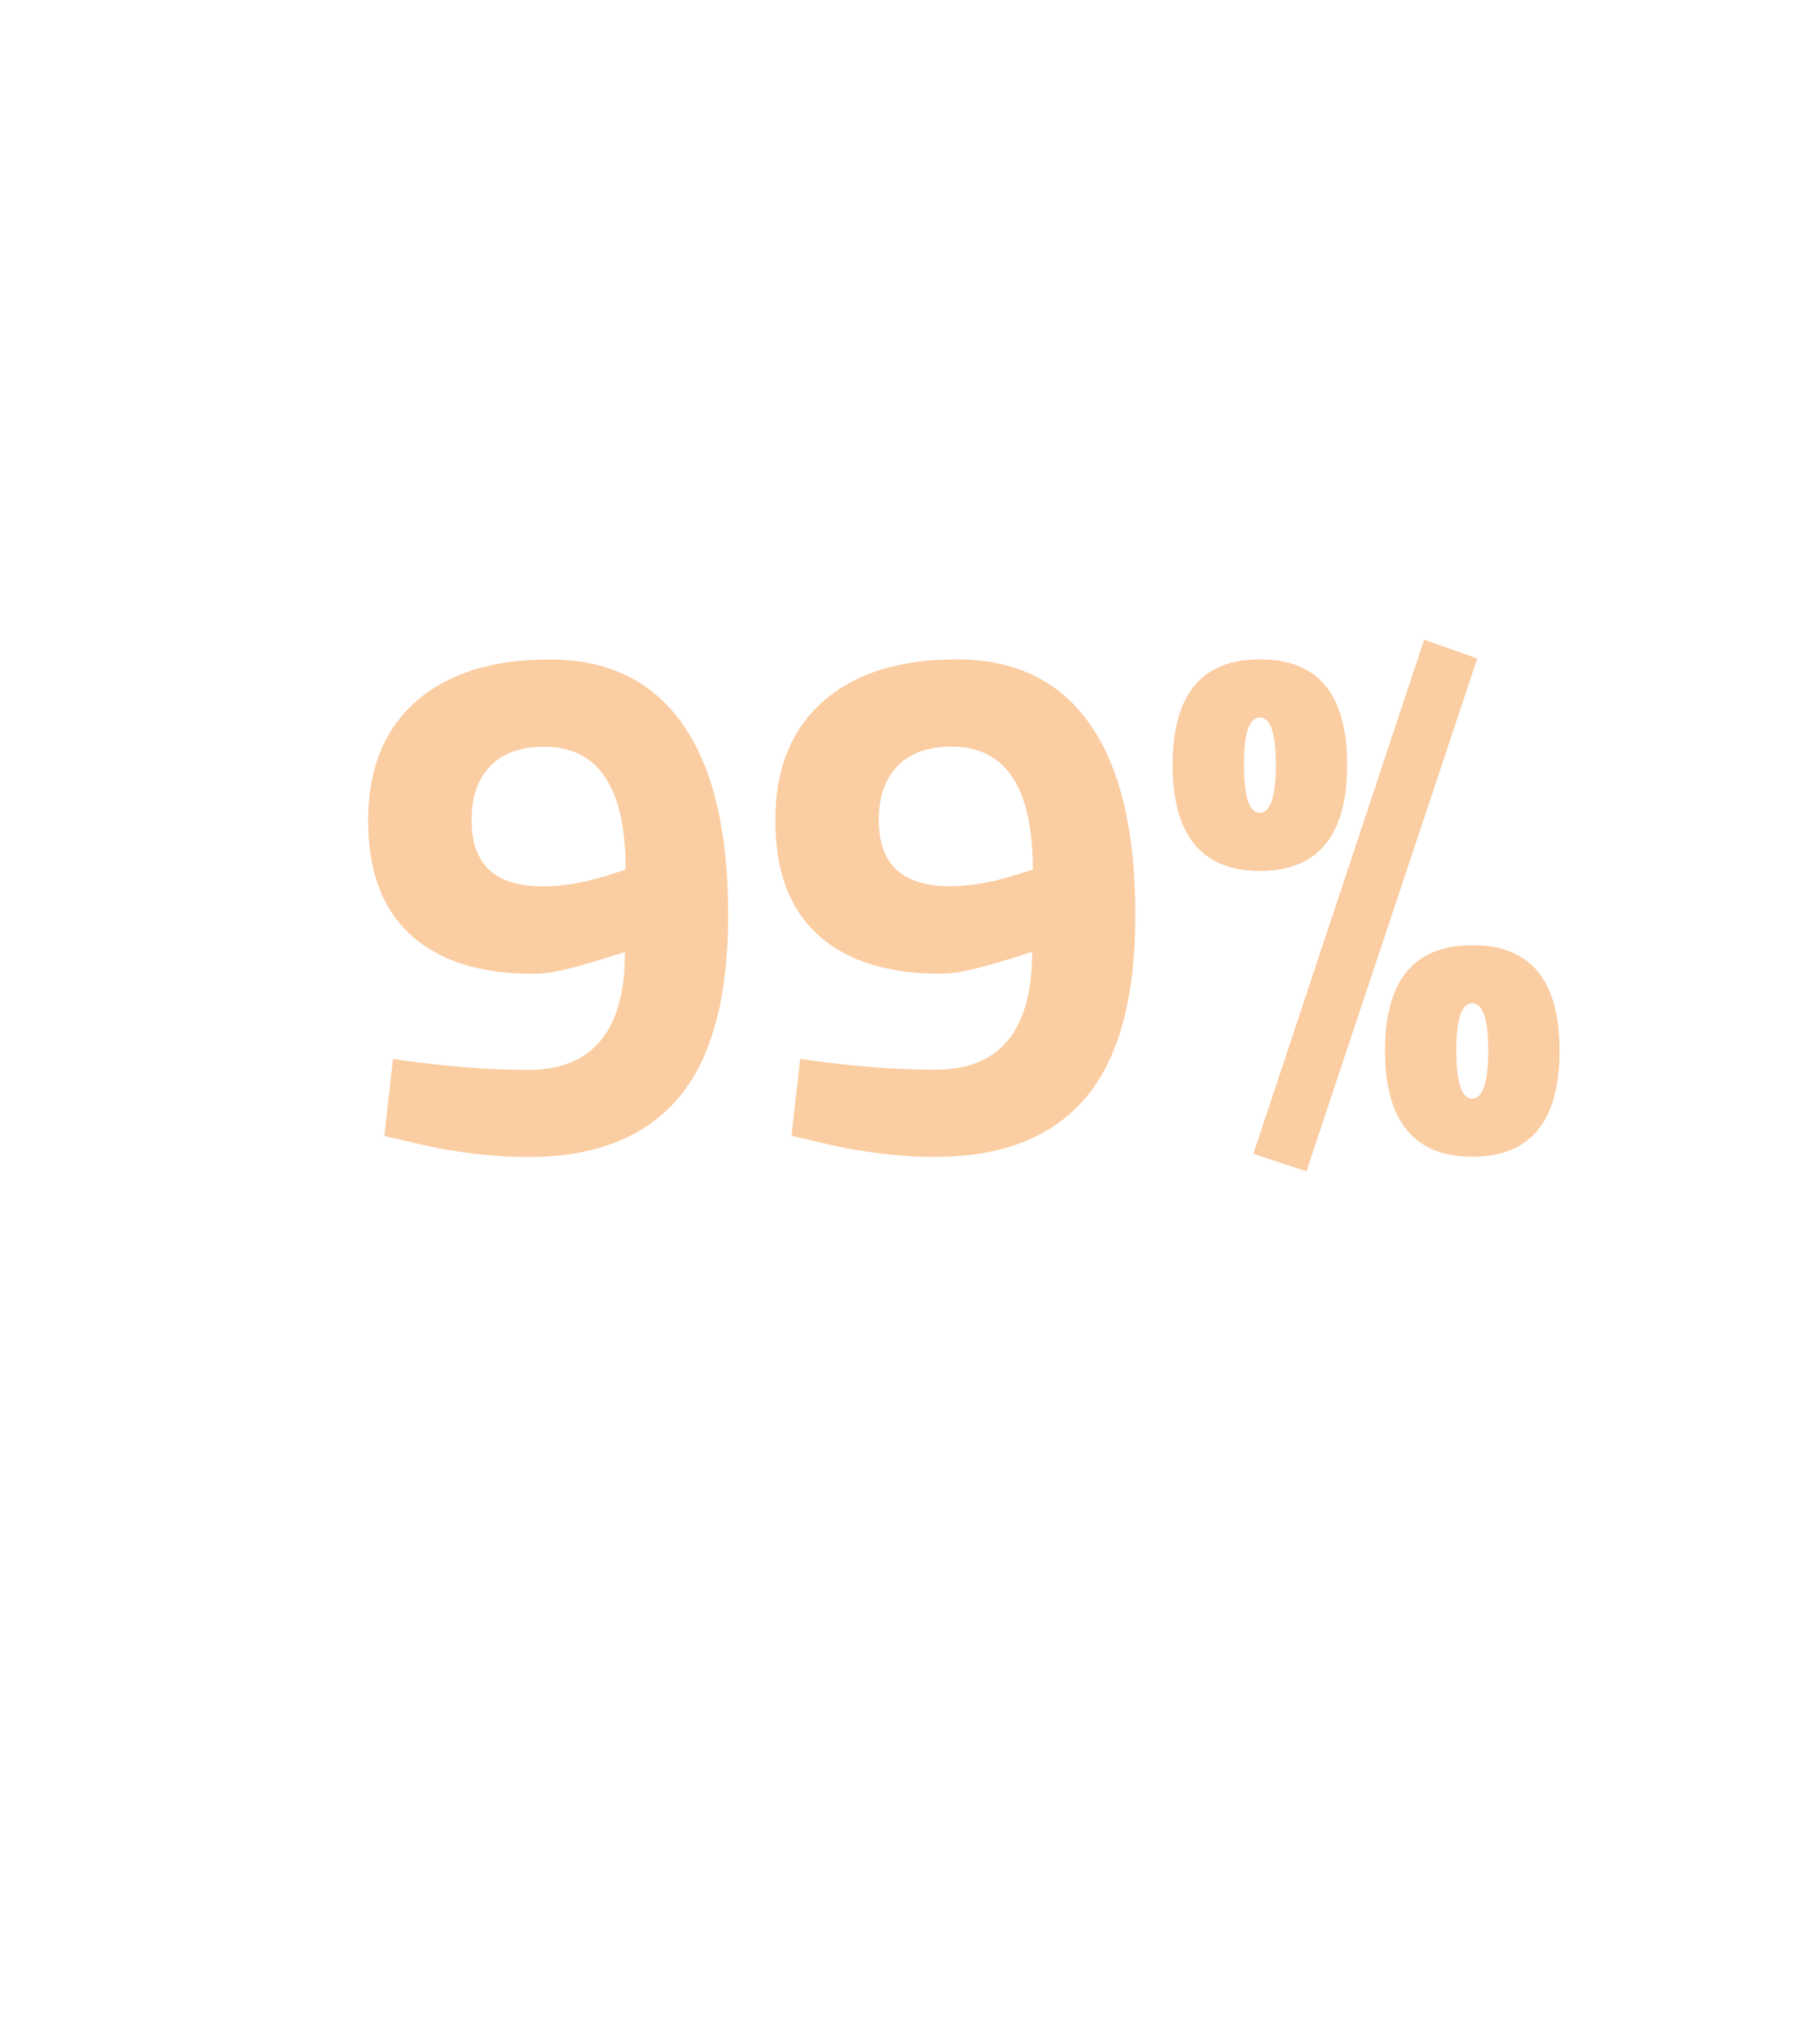 <svg xmlns="http://www.w3.org/2000/svg" xmlns:xlink="http://www.w3.org/1999/xlink" id="Ebene_1" viewBox="0 0 155.19 173.24"><defs><style>.cls-1{clip-path:url(#clippath);}.cls-2{fill:none;}.cls-2,.cls-3,.cls-4{stroke-width:0px;}.cls-3{fill:#fbcda2;}.cls-4{fill:#fff;}</style><clipPath id="clippath"><rect class="cls-2" width="155.19" height="173.24"></rect></clipPath></defs><rect class="cls-4" width="155.19" height="173.24"></rect><g class="cls-1"><path class="cls-3" d="m125.54,93.67c-.91,0-1.36-1.36-1.36-4.09s.45-4.03,1.36-4.03,1.36,1.34,1.36,4.03-.46,4.09-1.36,4.09m0,4.96c4.96,0,7.44-3.02,7.44-9.05s-2.48-8.99-7.44-8.99-7.44,3-7.44,8.99,2.48,9.05,7.44,9.05m-18.11-29.33c-.91,0-1.36-1.36-1.36-4.09s.45-4.03,1.36-4.03,1.36,1.34,1.36,4.03-.46,4.09-1.36,4.09m0,4.96c4.96,0,7.44-3.02,7.44-9.05s-2.48-8.99-7.44-8.99-7.44,3-7.44,8.99,2.48,9.05,7.44,9.05m3.97,25.61l14.57-43.72-4.53-1.61-14.57,43.84,4.53,1.49Zm-30.45-24.31c-4.01,0-6.02-1.88-6.02-5.64,0-1.99.54-3.52,1.61-4.62,1.07-1.1,2.6-1.64,4.59-1.64,4.63,0,6.94,3.49,6.94,10.48l-.99.31c-2.19.74-4.24,1.12-6.14,1.12m-1.18,23.07c5.66,0,9.92-1.66,12.77-4.99,2.85-3.33,4.28-8.55,4.28-15.66s-1.29-12.57-3.88-16.25c-2.58-3.68-6.36-5.52-11.32-5.52s-8.73,1.2-11.44,3.6c-2.71,2.4-4.06,5.77-4.06,10.11s1.21,7.56,3.63,9.77c2.42,2.21,5.9,3.32,10.45,3.32.83,0,1.82-.14,2.98-.43,1.16-.29,2.77-.76,4.84-1.43,0,6.7-2.75,10.05-8.25,10.05-3.47,0-7.32-.31-11.53-.93l-.74,6.57,1.92.43c3.6.91,7.05,1.36,10.36,1.36m-33.55-23.07c-4.01,0-6.01-1.88-6.01-5.64,0-1.99.54-3.52,1.61-4.62,1.07-1.1,2.6-1.64,4.59-1.64,4.63,0,6.94,3.49,6.94,10.48l-.99.31c-2.19.74-4.24,1.12-6.14,1.12m-1.18,23.07c5.66,0,9.92-1.66,12.77-4.99,2.85-3.33,4.28-8.55,4.28-15.66s-1.29-12.57-3.88-16.25c-2.58-3.68-6.36-5.52-11.32-5.52s-8.73,1.2-11.44,3.6c-2.71,2.4-4.06,5.77-4.06,10.11s1.21,7.56,3.63,9.77c2.42,2.21,5.9,3.32,10.45,3.32.83,0,1.82-.14,2.98-.43,1.16-.29,2.77-.76,4.84-1.43,0,6.7-2.75,10.05-8.25,10.05-3.47,0-7.32-.31-11.53-.93l-.74,6.57,1.92.43c3.6.91,7.05,1.36,10.35,1.36"></path></g></svg>